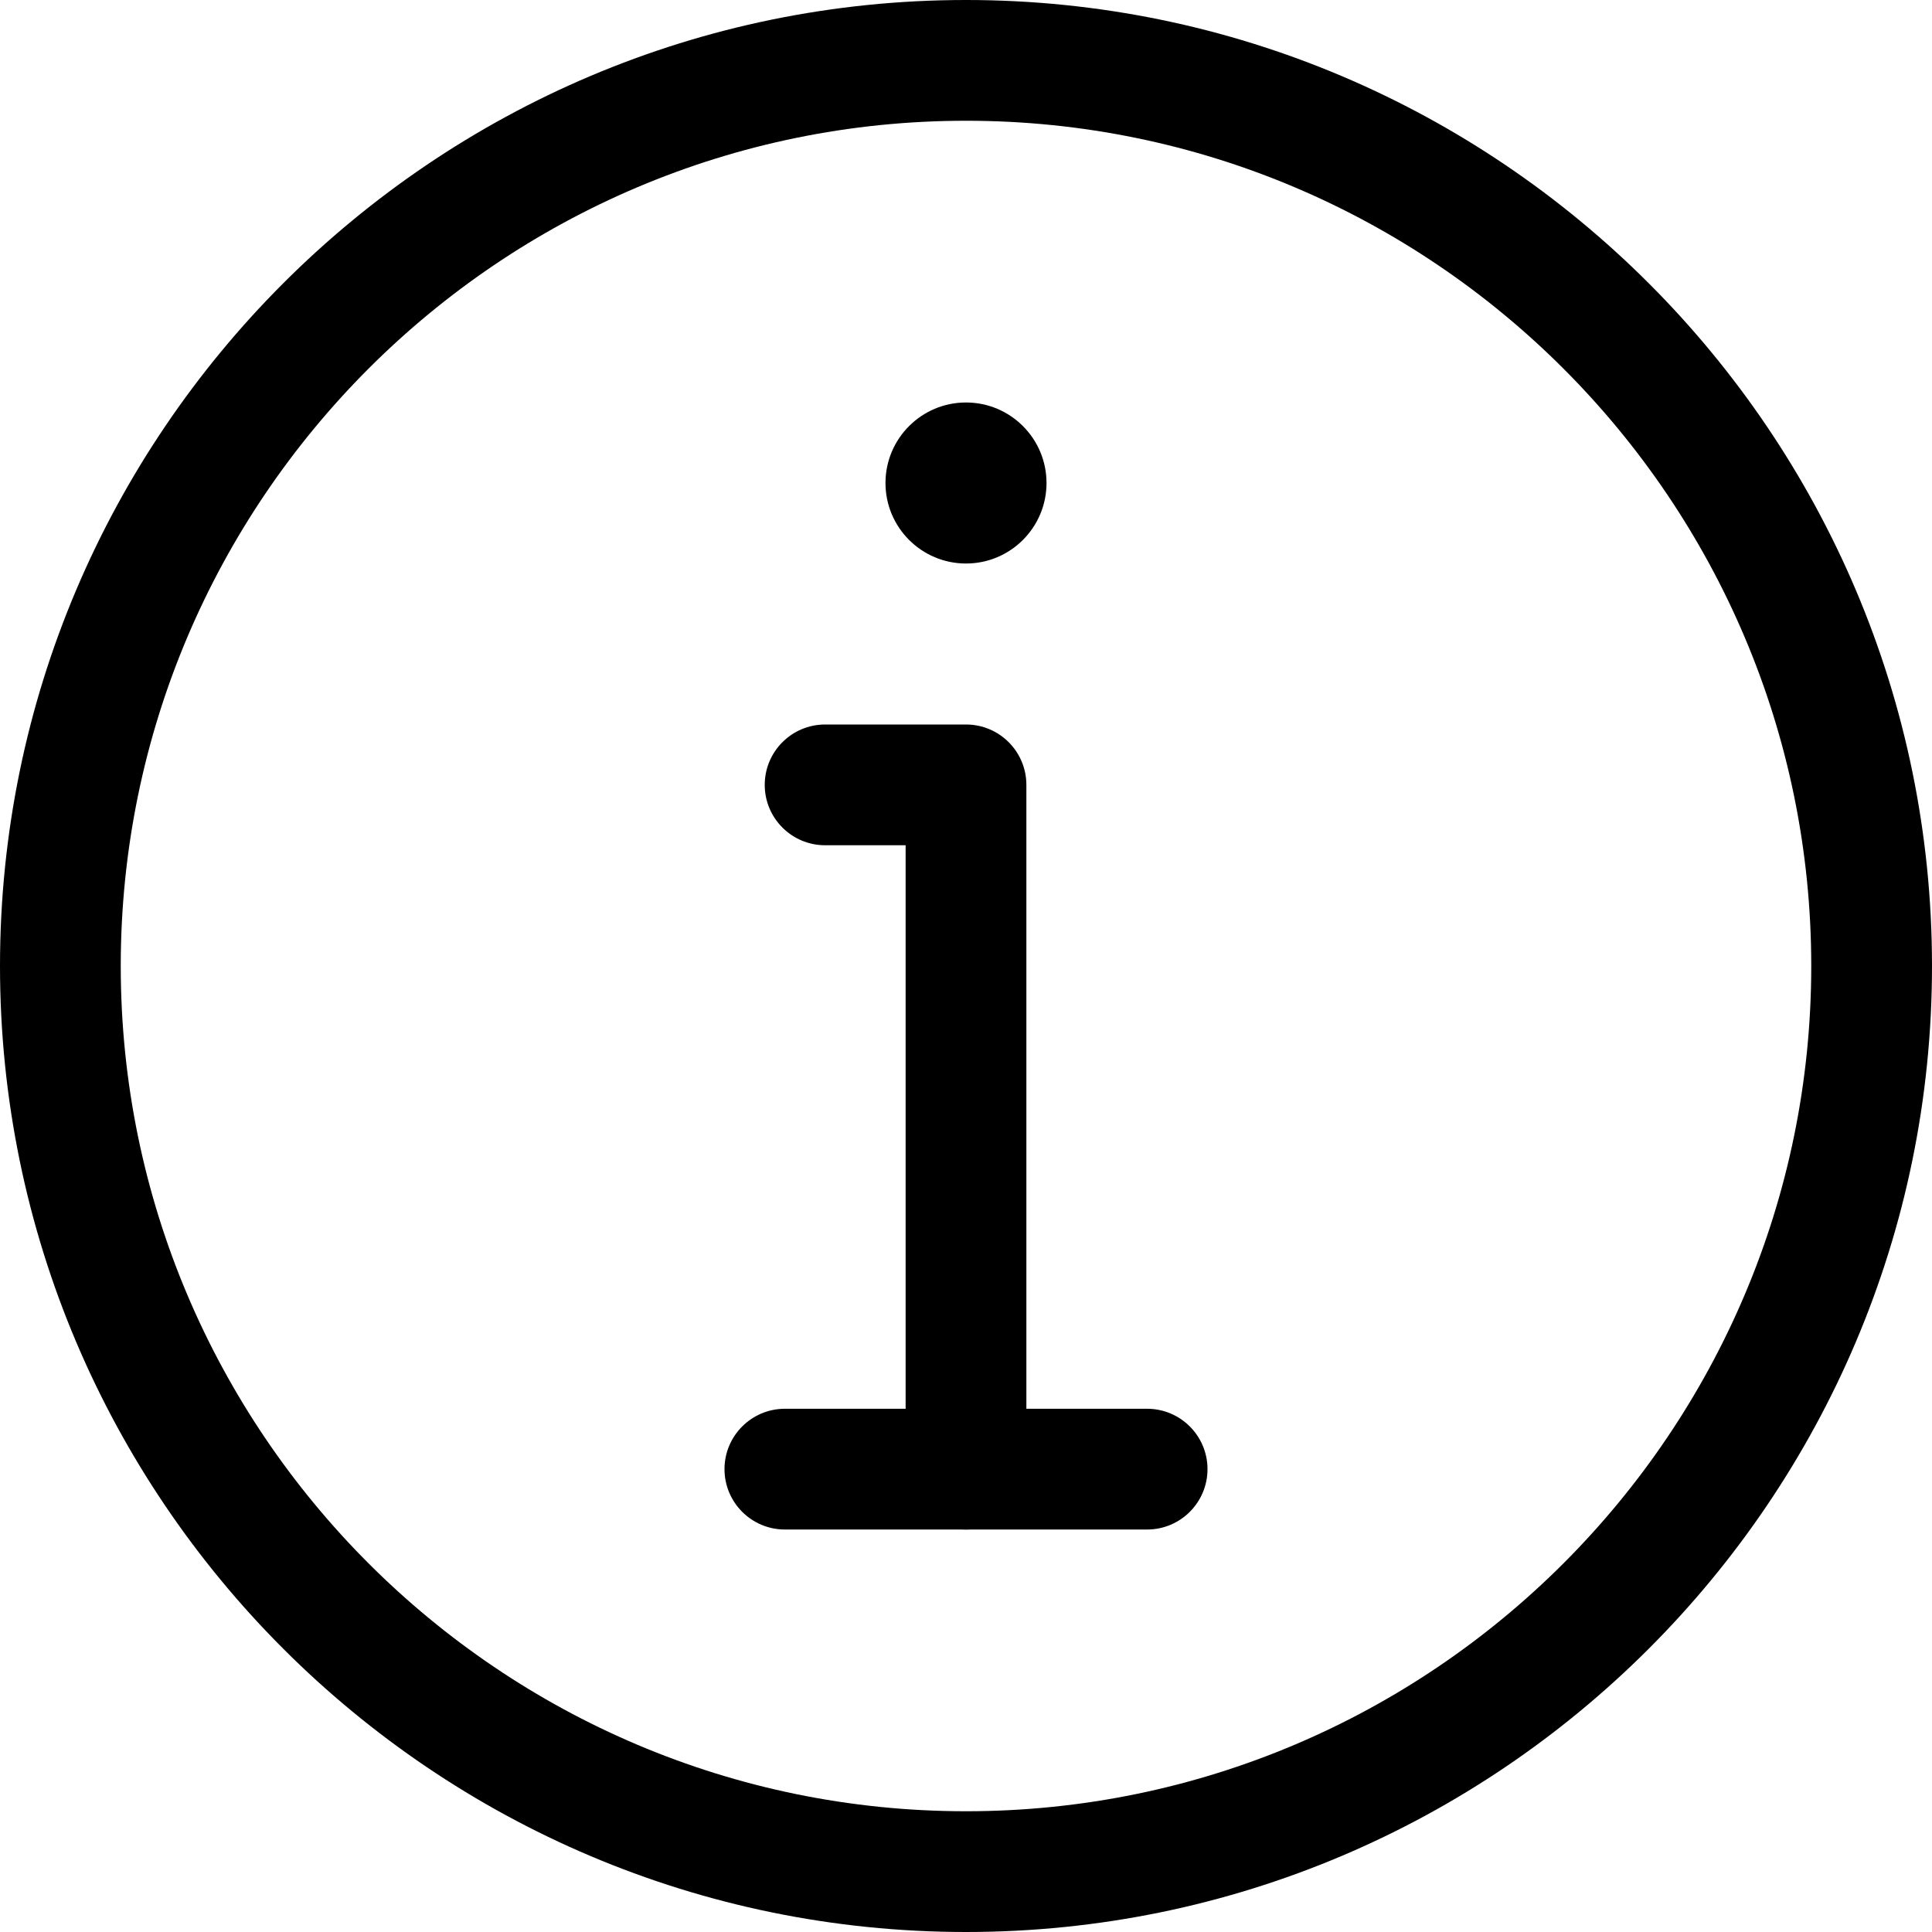 <svg width="40" height="40" viewBox="0 0 40 40" fill="none" xmlns="http://www.w3.org/2000/svg">
<path d="M21.667 10C21.667 10.92 20.92 11.667 20 11.667C19.08 11.667 18.333 10.92 18.333 10C18.333 9.08 19.08 8.333 20 8.333C20.92 8.333 21.667 9.08 21.667 10Z" fill="black"/>
<path d="M20 31.667C19.31 31.667 18.75 31.107 18.75 30.417V17.5H17.083C16.393 17.5 15.833 16.94 15.833 16.25C15.833 15.56 16.393 15 17.083 15H20C20.69 15 21.25 15.56 21.25 16.25V30.417C21.25 31.107 20.69 31.667 20 31.667Z" fill="black"/>
<path d="M20 40C8.972 40 0 31.028 0 20C0 8.972 8.972 0 20 0C31.028 0 40 8.972 40 20C40 31.028 31.028 40 20 40ZM20 2.5C10.35 2.5 2.5 10.35 2.5 20C2.5 29.65 10.35 37.5 20 37.5C29.65 37.5 37.5 29.65 37.5 20C37.5 10.35 29.65 2.5 20 2.5Z" fill="black"/>
<path d="M23.75 31.667H16.25C15.56 31.667 15 31.107 15 30.417C15 29.727 15.56 29.167 16.25 29.167H23.75C24.44 29.167 25 29.727 25 30.417C25 31.107 24.44 31.667 23.75 31.667Z" fill="black"/>
</svg>
